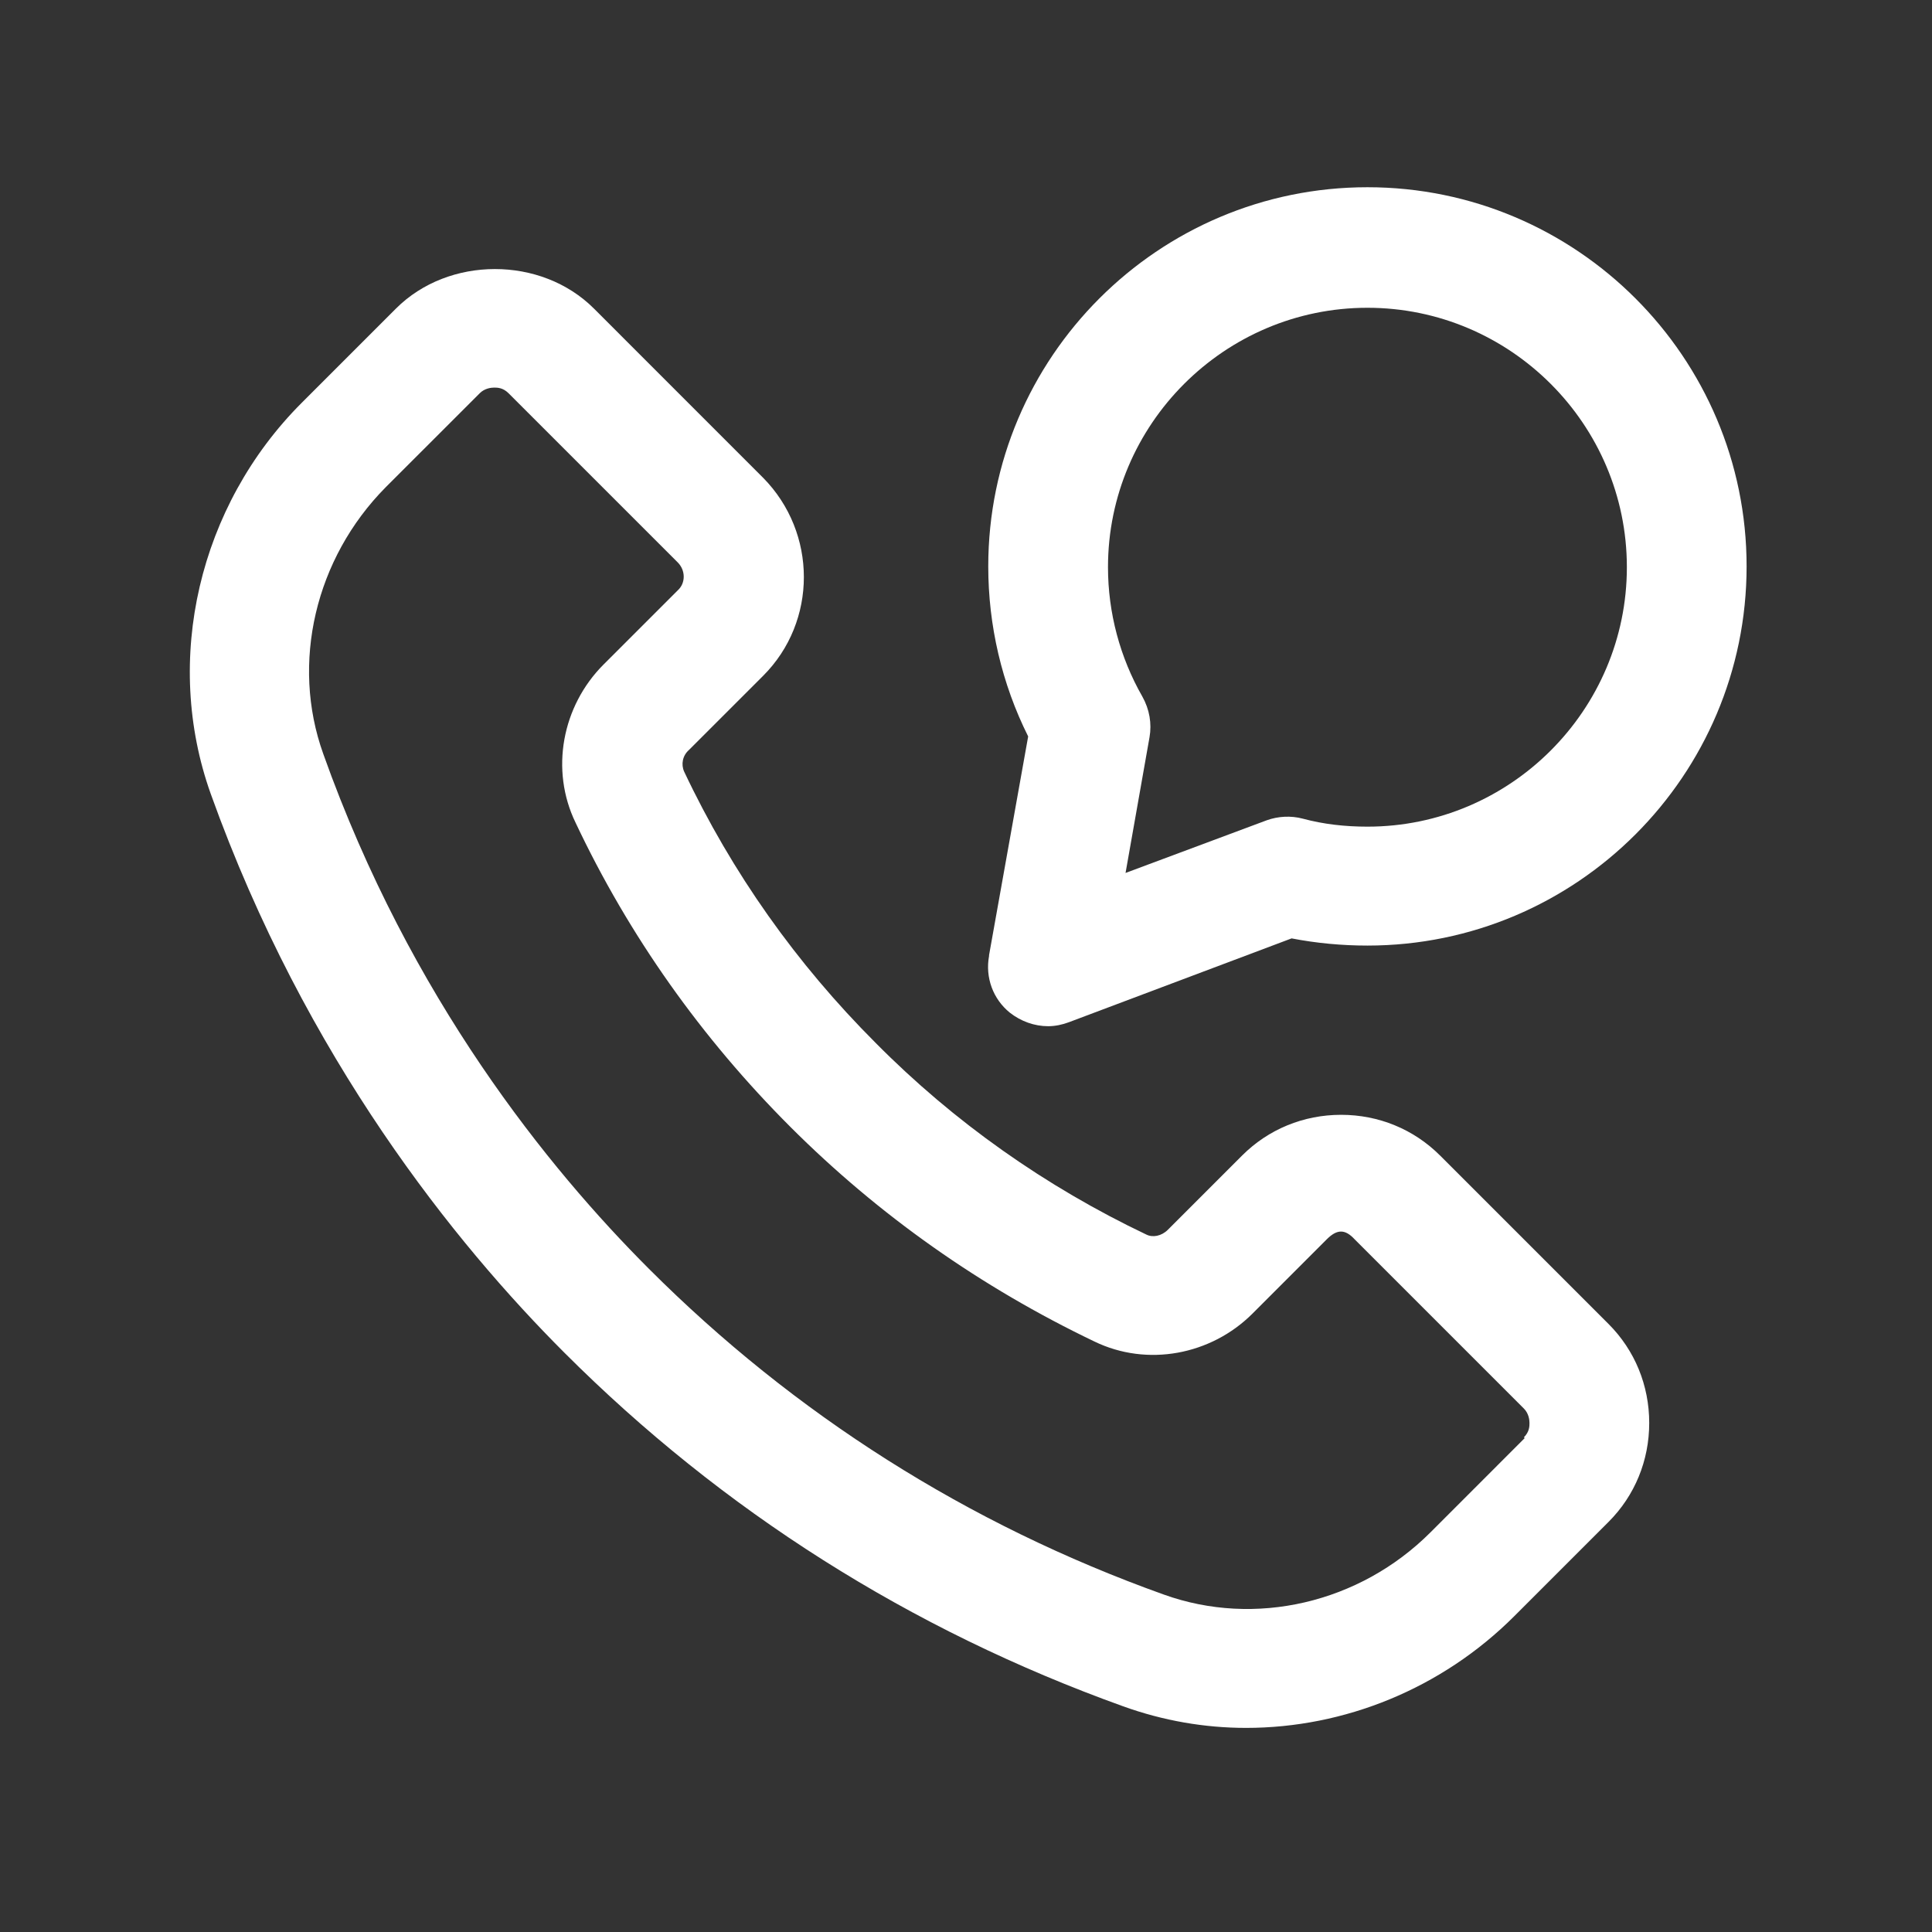 <svg width="79" height="79" viewBox="0 0 79 79" fill="none" xmlns="http://www.w3.org/2000/svg">
<rect x="0" y="0" width="79" height="79" fill="#333333" stroke="none"/>
<path d="M58.885 47.25C57.808 46.173 56.372 45.585 54.838 45.585C53.304 45.585 51.867 46.173 50.79 47.25L47.755 50.285C47.493 50.547 47.134 50.612 46.873 50.481C42.761 48.523 39.007 45.879 35.808 42.647C32.576 39.416 29.933 35.695 27.974 31.549C27.843 31.256 27.909 30.897 28.17 30.668L31.206 27.633C33.425 25.413 33.425 21.79 31.206 19.538L24.286 12.617C22.131 10.463 18.345 10.463 16.191 12.617L12.339 16.469C8.128 20.68 6.659 26.98 8.618 32.463C12.502 43.3 18.639 50.873 23.078 55.312C29.541 61.775 37.212 66.639 45.927 69.772C47.559 70.36 49.256 70.654 50.953 70.654C54.968 70.654 58.951 69.054 61.921 66.084L65.773 62.232C66.85 61.155 67.437 59.719 67.437 58.185C67.437 56.651 66.85 55.214 65.773 54.137L58.853 47.217L58.885 47.25ZM62.345 58.805L58.494 62.657C55.589 65.562 51.312 66.541 47.591 65.203C39.562 62.33 32.478 57.826 26.538 51.885C22.425 47.772 16.778 40.819 13.22 30.831C11.882 27.11 12.894 22.834 15.766 19.929L19.618 16.078C19.814 15.882 20.075 15.849 20.205 15.849C20.336 15.849 20.564 15.849 20.793 16.078L27.713 22.997C28.039 23.324 28.039 23.846 27.713 24.14L24.677 27.175C22.98 28.873 22.49 31.484 23.535 33.639C25.722 38.273 28.692 42.452 32.315 46.075C35.938 49.698 40.117 52.636 44.752 54.855C46.906 55.9 49.517 55.41 51.215 53.713L54.25 50.677C54.675 50.253 55.001 50.253 55.393 50.677L62.313 57.597C62.508 57.793 62.541 58.054 62.541 58.185C62.541 58.315 62.541 58.544 62.313 58.772L62.345 58.805Z" fill="white"/>
<path d="M40.443 39.09C40.28 39.971 40.606 40.852 41.291 41.407C41.748 41.766 42.303 41.962 42.858 41.962C43.152 41.962 43.446 41.897 43.707 41.799L52.814 38.371C53.826 38.567 54.87 38.665 55.915 38.665C64.467 38.665 71.419 31.712 71.419 23.16C71.419 14.608 64.467 7.656 55.915 7.656C47.363 7.656 40.41 14.608 40.41 23.16C40.41 25.576 40.965 27.959 42.042 30.113L40.443 39.057V39.09ZM55.915 12.585C61.758 12.585 66.523 17.35 66.523 23.193C66.523 29.036 61.758 33.802 55.915 33.802C55.001 33.802 54.12 33.704 53.271 33.475C52.781 33.345 52.259 33.377 51.802 33.54L46.024 35.695L47.004 30.146C47.102 29.591 47.004 29.003 46.71 28.481C45.796 26.882 45.306 25.054 45.306 23.193C45.306 17.35 50.072 12.585 55.915 12.585Z" fill="white"/>
</svg>
